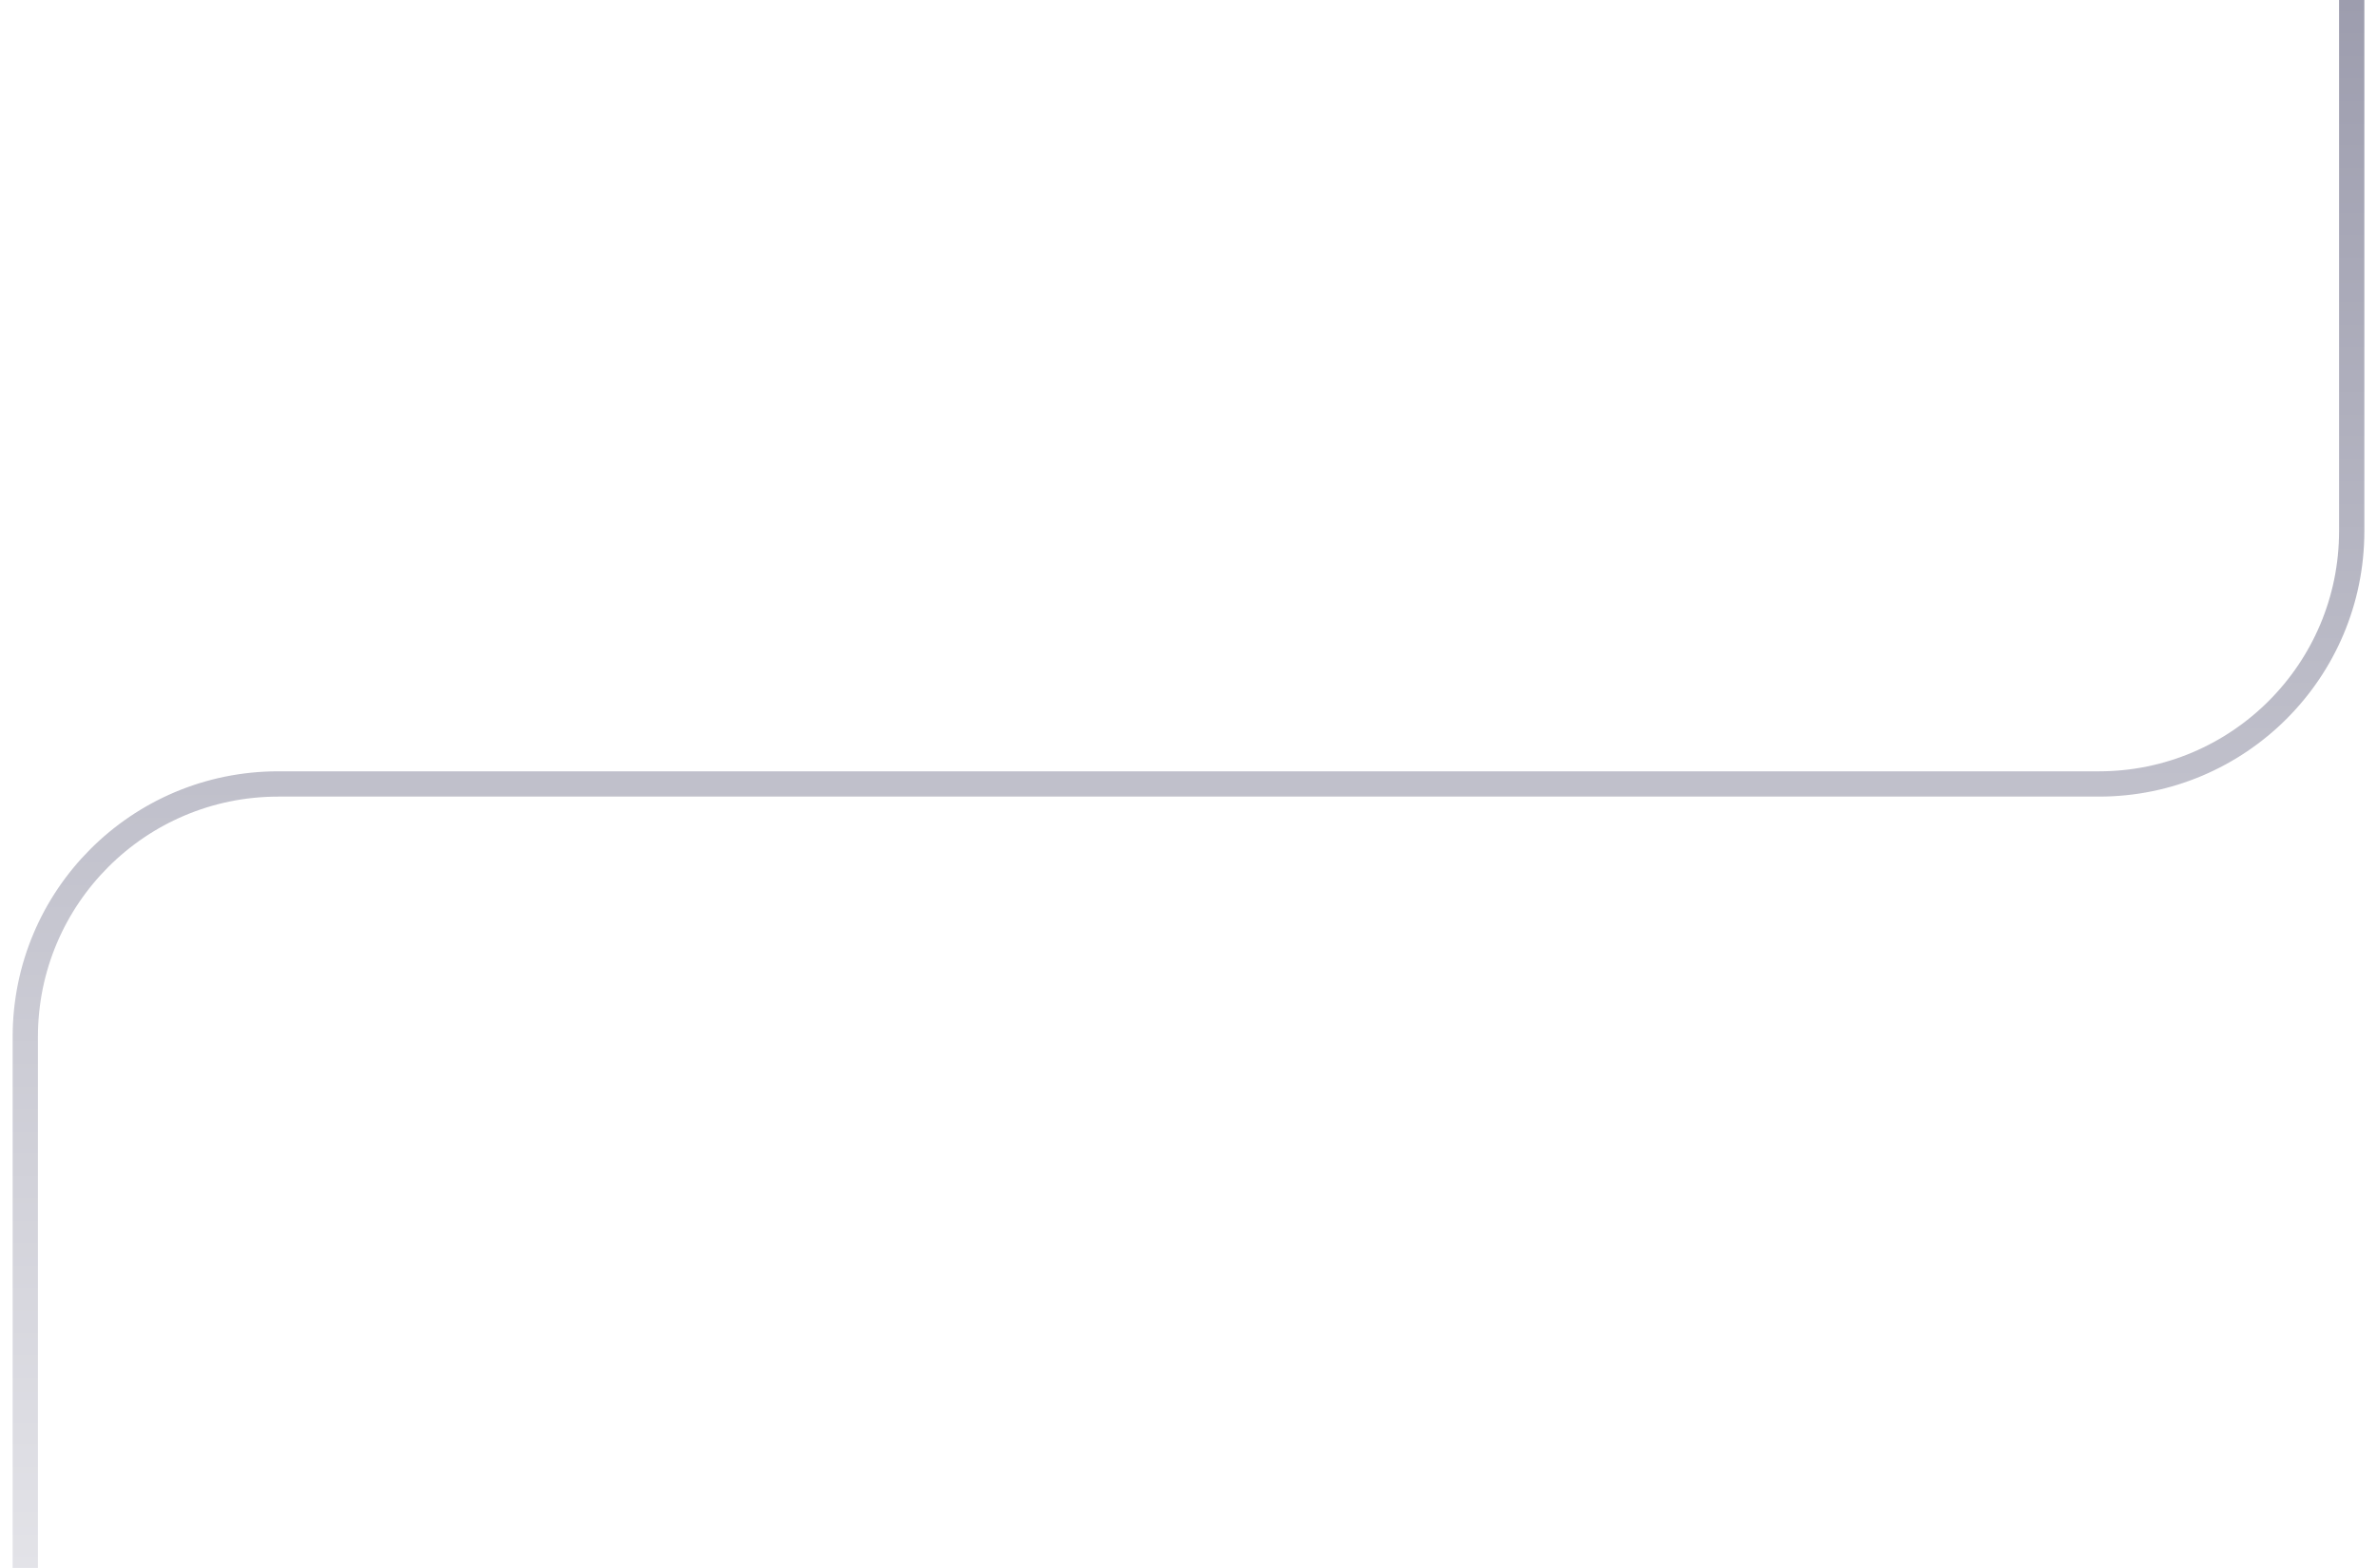 <?xml version="1.0" encoding="utf-8"?>
<svg xmlns="http://www.w3.org/2000/svg" fill="none" height="100%" overflow="visible" preserveAspectRatio="none" style="display: block;" viewBox="0 0 94 62" width="100%">
<path d="M93 0V21C93 26.523 88.523 31 83 31L11 31C5.477 31 1 35.477 1 41L1 62" id="Vector 1" stroke="url(#paint0_linear_0_492)"/>
<defs>
<linearGradient gradientUnits="userSpaceOnUse" id="paint0_linear_0_492" x1="-58.143" x2="-58.143" y1="0" y2="62">
<stop stop-color="#9D9DAE"/>
<stop offset="1" stop-color="#E3E3E8"/>
</linearGradient>
</defs>
</svg>